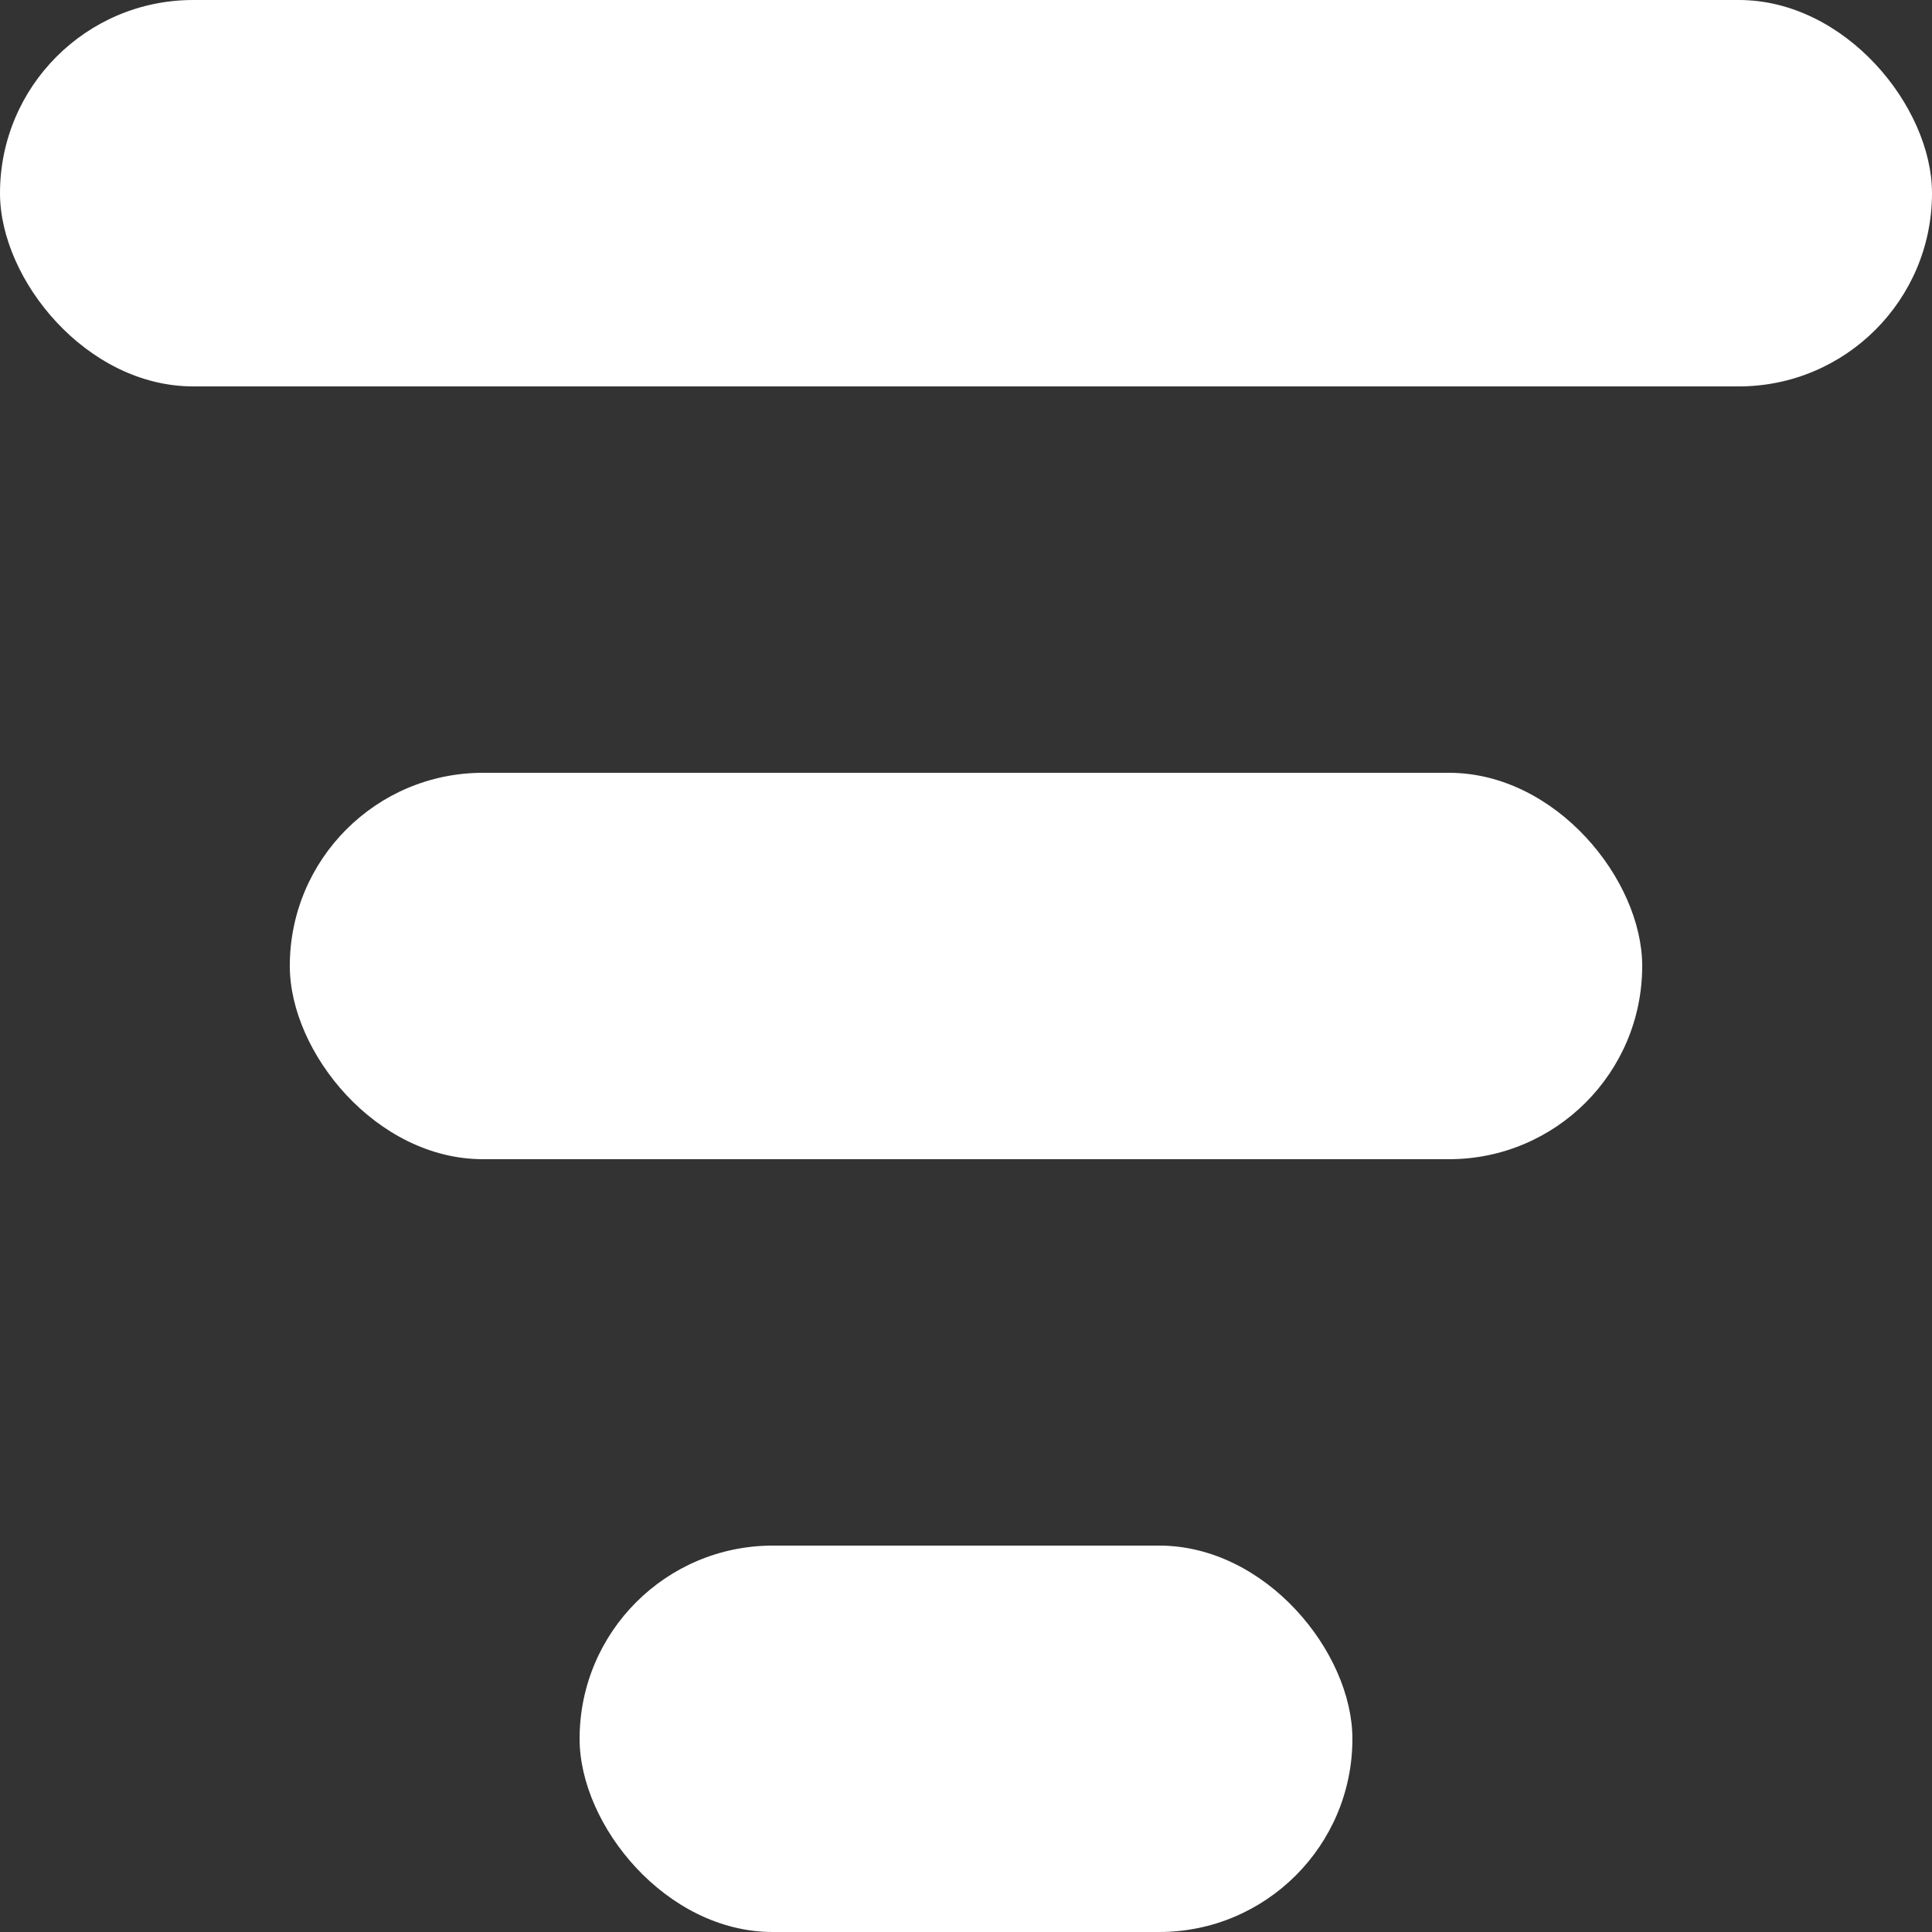 <svg xmlns="http://www.w3.org/2000/svg" width="20" height="20" viewBox="0 0 20 20">
  <rect x="0" y="0" width="20" height="20" fill="#333333" stroke="none"/>
  <g id="Group_279" data-name="Group 279" transform="translate(12980 16461)">
    <rect id="Rectangle_191" data-name="Rectangle 191" width="20" height="4" rx="2" transform="translate(-12980 -16461)" fill="#fff"/>
    <rect id="Rectangle_192" data-name="Rectangle 192" width="14" height="4" rx="2" transform="translate(-12977 -16453)" fill="#fff"/>
    <rect id="Rectangle_193" data-name="Rectangle 193" width="8" height="4" rx="2" transform="translate(-12974 -16445)" fill="#fff"/>
  </g>
</svg>
